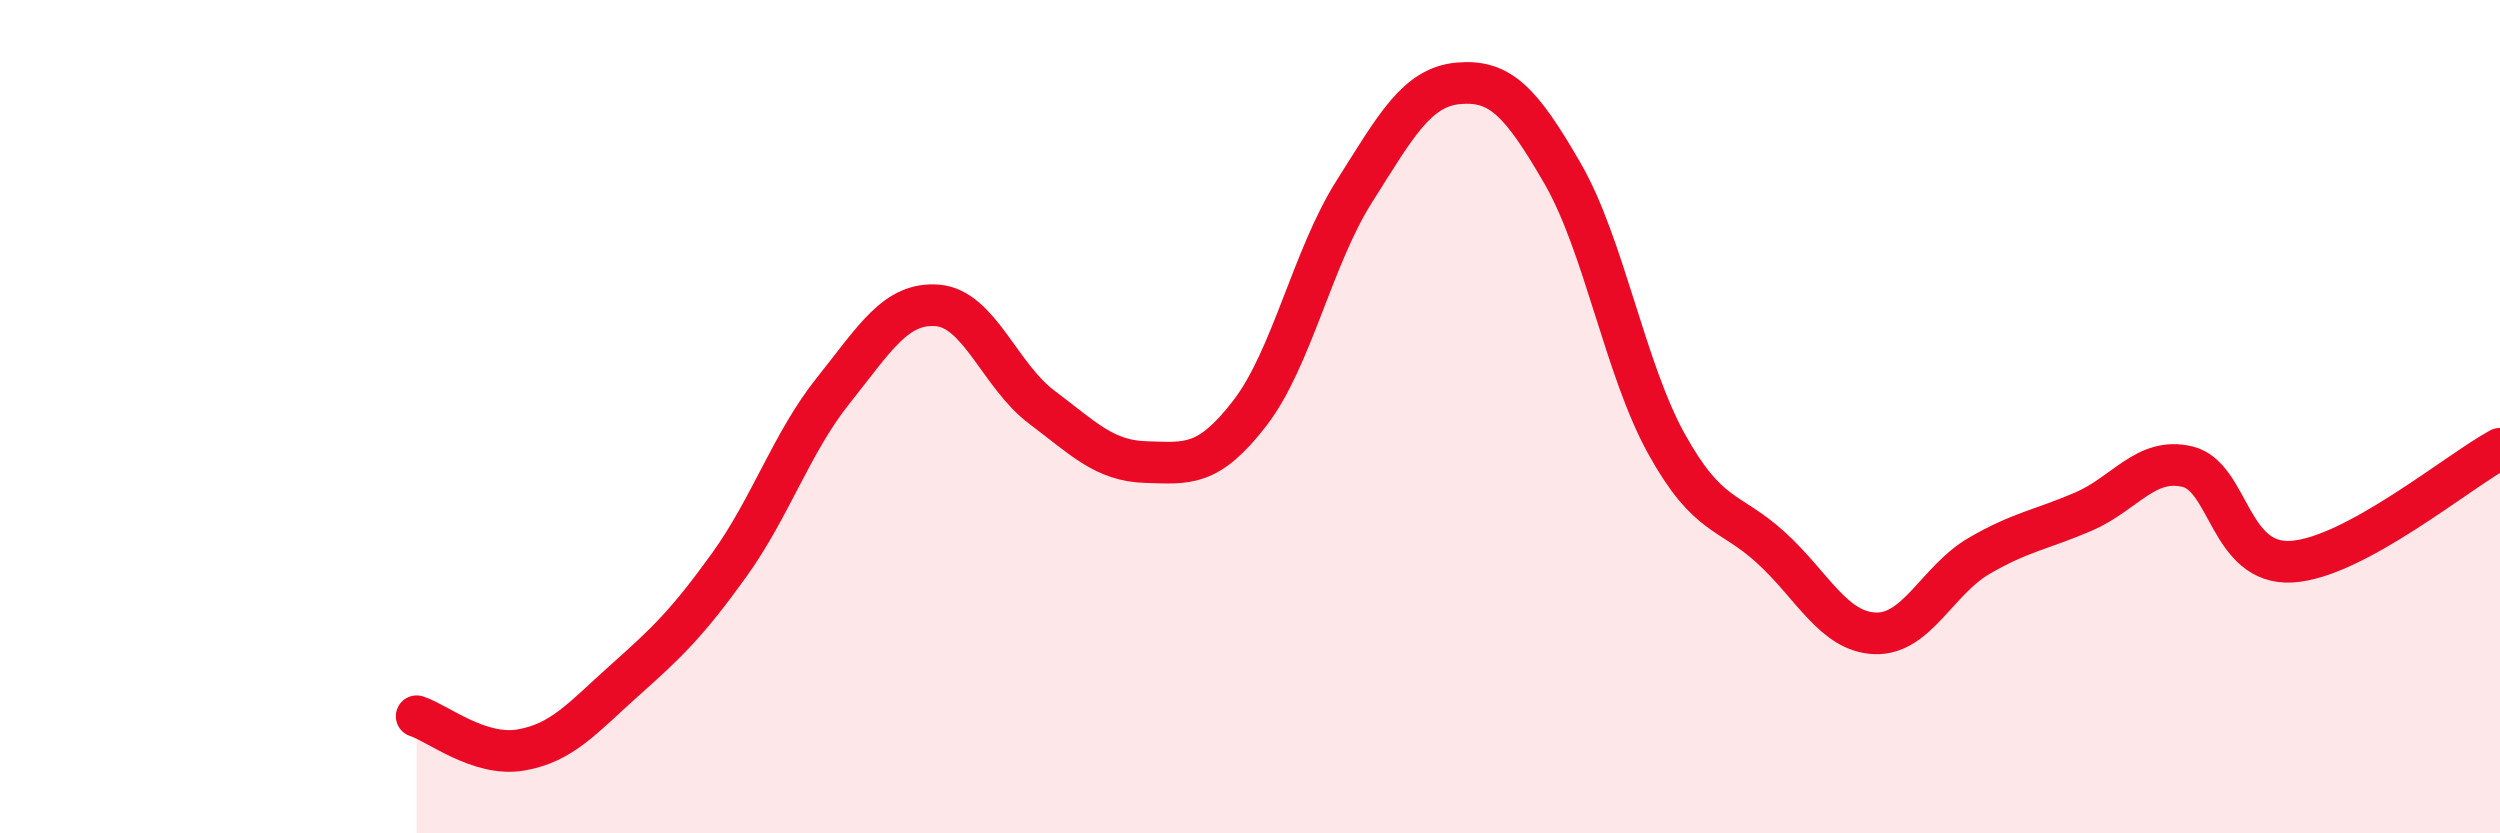
    <svg width="60" height="20" viewBox="0 0 60 20" xmlns="http://www.w3.org/2000/svg">
      <path
        d="M 10,17.19 C 10.5,17.35 11.5,18.17 12.5,18 C 13.5,17.83 14,17.21 15,16.32 C 16,15.43 16.5,14.95 17.5,13.56 C 18.5,12.17 19,10.62 20,9.37 C 21,8.12 21.5,7.25 22.5,7.33 C 23.5,7.41 24,9.02 25,9.77 C 26,10.52 26.5,11.06 27.5,11.09 C 28.5,11.12 29,11.21 30,9.91 C 31,8.61 31.5,6.18 32.5,4.6 C 33.5,3.02 34,2.09 35,2 C 36,1.91 36.5,2.43 37.5,4.16 C 38.5,5.89 39,8.86 40,10.66 C 41,12.46 41.5,12.23 42.5,13.14 C 43.5,14.05 44,15.16 45,15.2 C 46,15.24 46.5,13.92 47.5,13.34 C 48.5,12.76 49,12.71 50,12.28 C 51,11.85 51.5,10.96 52.5,11.2 C 53.5,11.44 53.5,13.57 55,13.48 C 56.5,13.39 59,11.31 60,10.77L60 20L10 20Z"
        fill="#EB0A25"
        opacity="0.1"
        stroke-linecap="round"
        stroke-linejoin="round"
      />
      <path
        d="M 10,17.19 C 10.5,17.35 11.5,18.17 12.5,18 C 13.5,17.83 14,17.21 15,16.32 C 16,15.43 16.5,14.95 17.5,13.56 C 18.5,12.17 19,10.62 20,9.37 C 21,8.12 21.5,7.25 22.5,7.33 C 23.5,7.41 24,9.02 25,9.77 C 26,10.52 26.5,11.06 27.5,11.09 C 28.5,11.12 29,11.21 30,9.91 C 31,8.61 31.5,6.18 32.5,4.6 C 33.5,3.02 34,2.09 35,2 C 36,1.91 36.5,2.43 37.5,4.16 C 38.5,5.89 39,8.86 40,10.66 C 41,12.46 41.5,12.23 42.5,13.14 C 43.5,14.05 44,15.16 45,15.2 C 46,15.24 46.5,13.92 47.5,13.34 C 48.5,12.76 49,12.71 50,12.28 C 51,11.85 51.5,10.96 52.5,11.2 C 53.5,11.44 53.5,13.57 55,13.48 C 56.5,13.39 59,11.31 60,10.77"
        stroke="#EB0A25"
        stroke-width="1"
        fill="none"
        stroke-linecap="round"
        stroke-linejoin="round"
      />
    </svg>
  